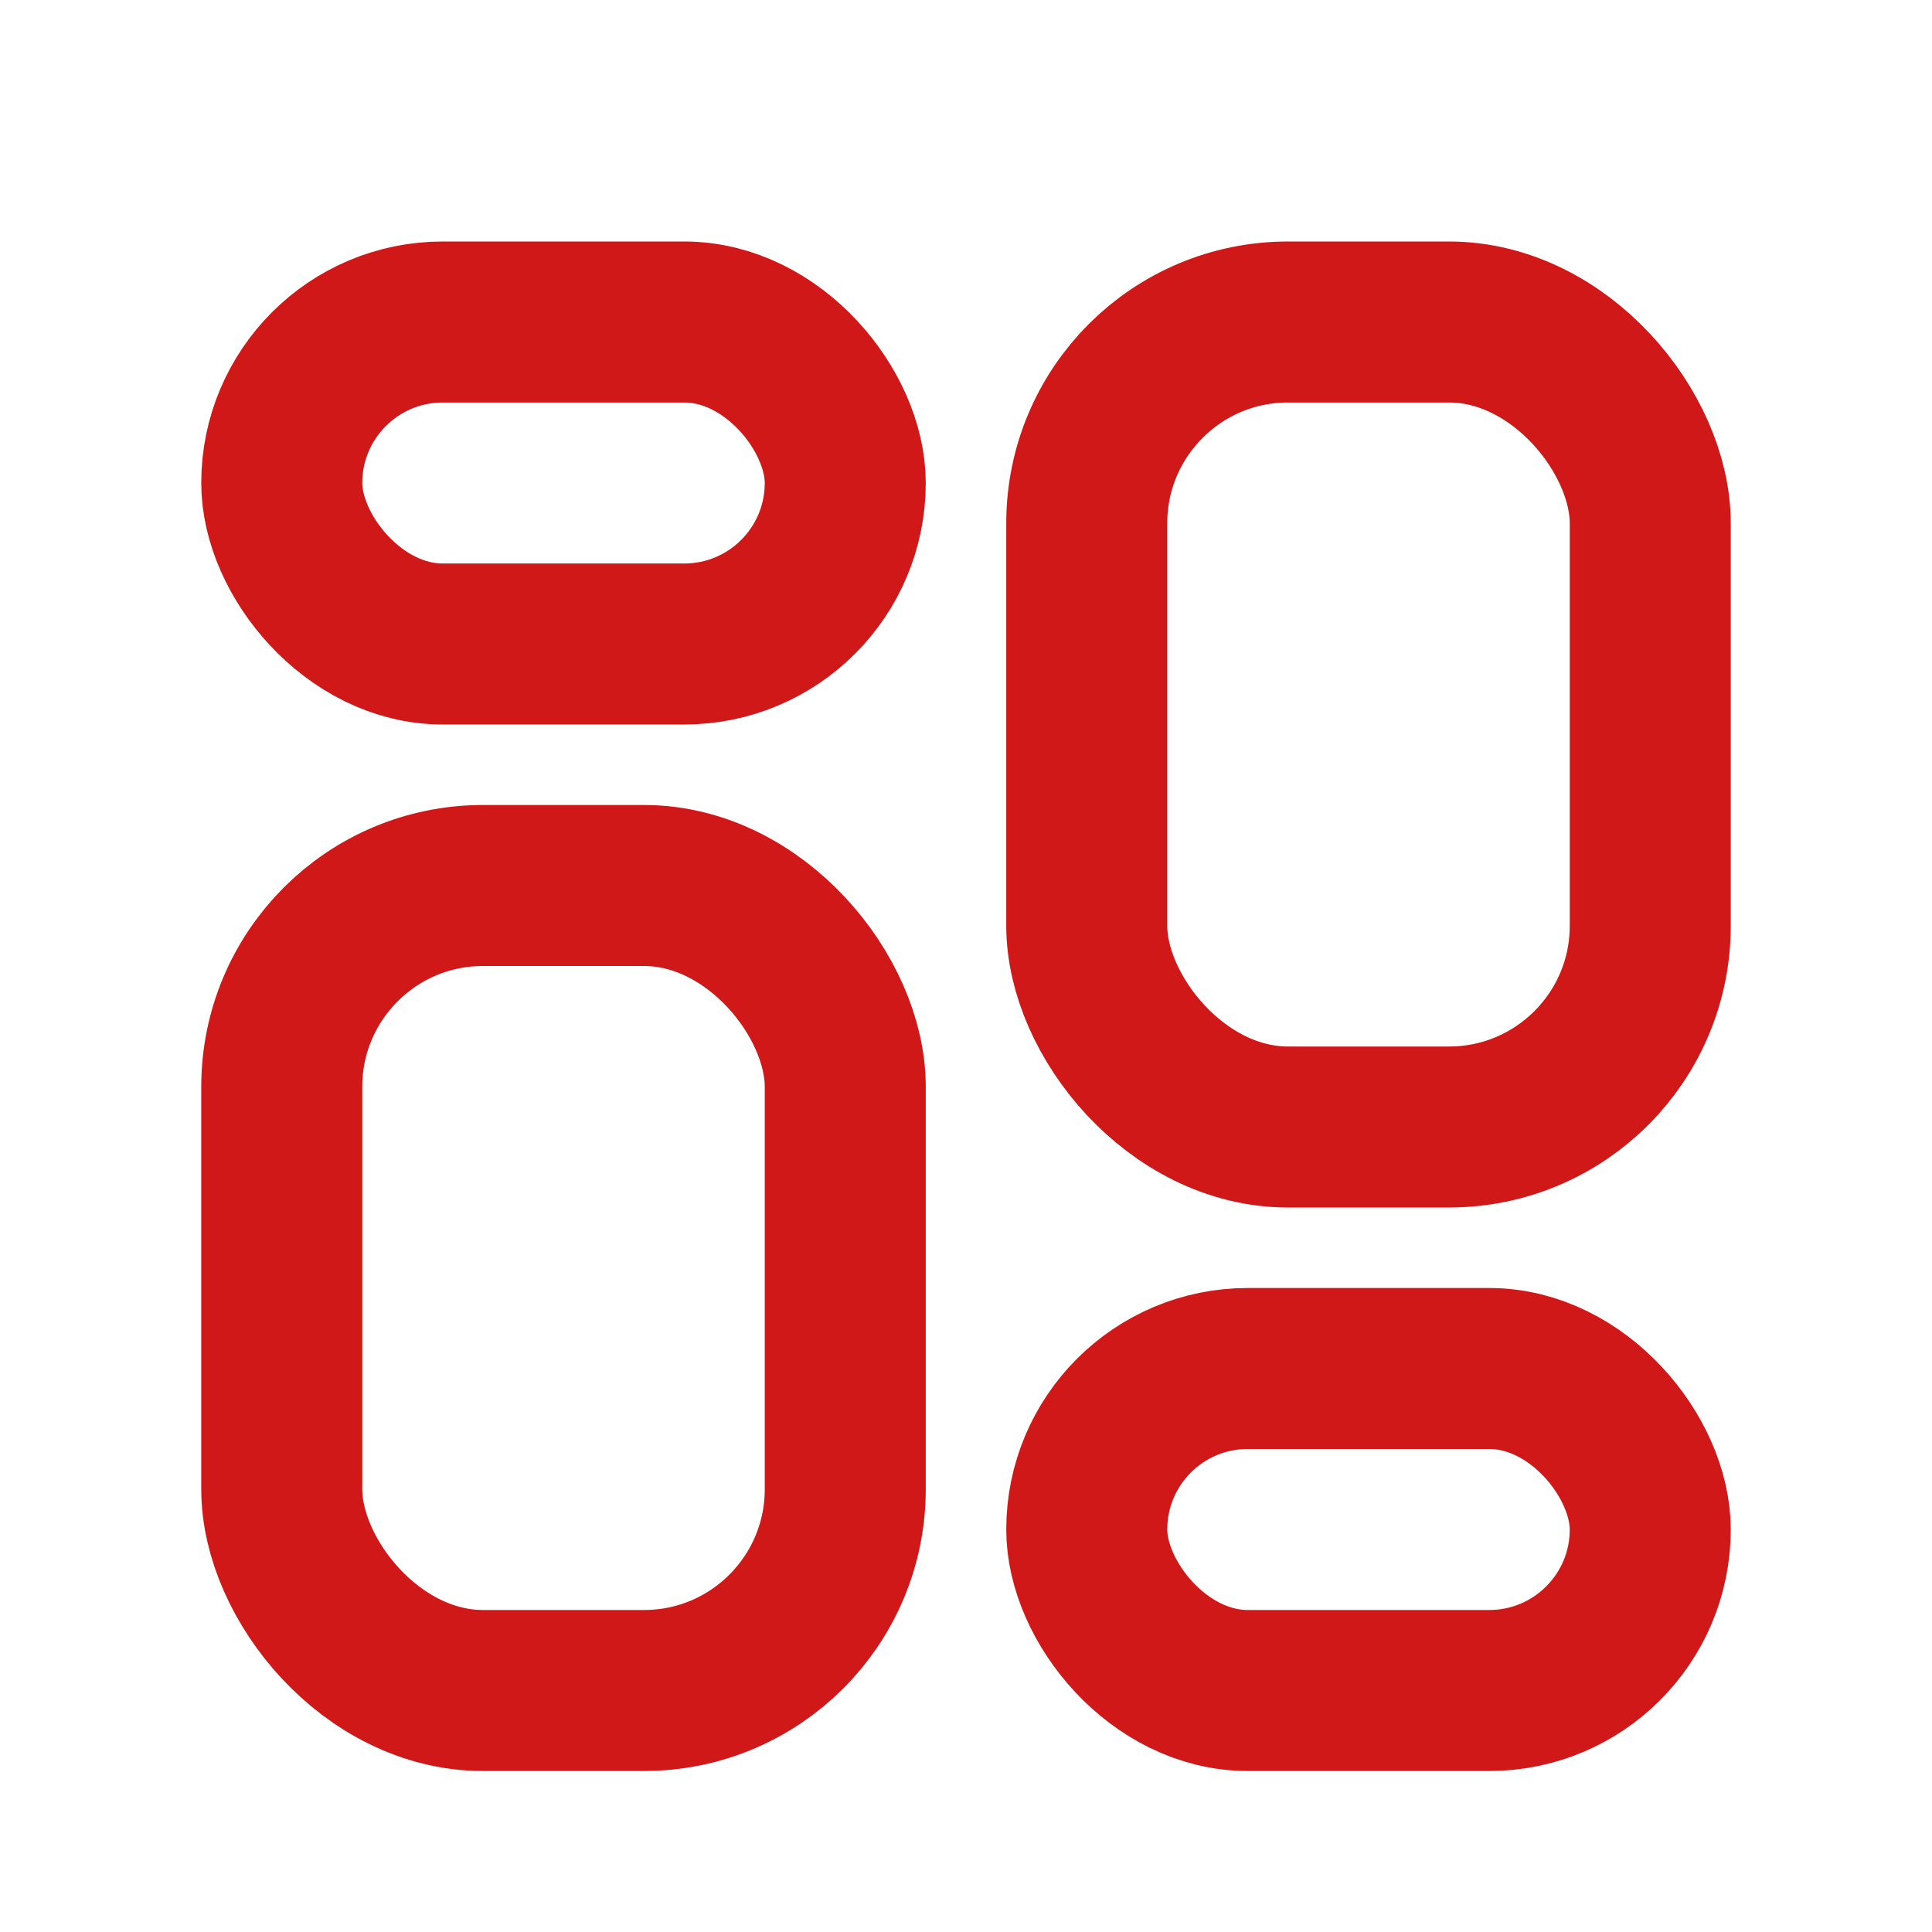 <?xml version="1.0" encoding="UTF-8"?> <svg xmlns="http://www.w3.org/2000/svg" width="24" height="24" viewBox="0 0 24 24" fill="none"><rect x="3.5" y="4" width="7" height="4" rx="2" stroke="#D11818" stroke-width="2"></rect><rect x="3.5" y="11" width="7" height="10" rx="2.5" stroke="#D11818" stroke-width="2"></rect><rect x="13.5" y="4" width="7" height="10" rx="2.5" stroke="#D11818" stroke-width="2"></rect><rect x="13.5" y="17" width="7" height="4" rx="2" stroke="#D11818" stroke-width="2"></rect></svg> 